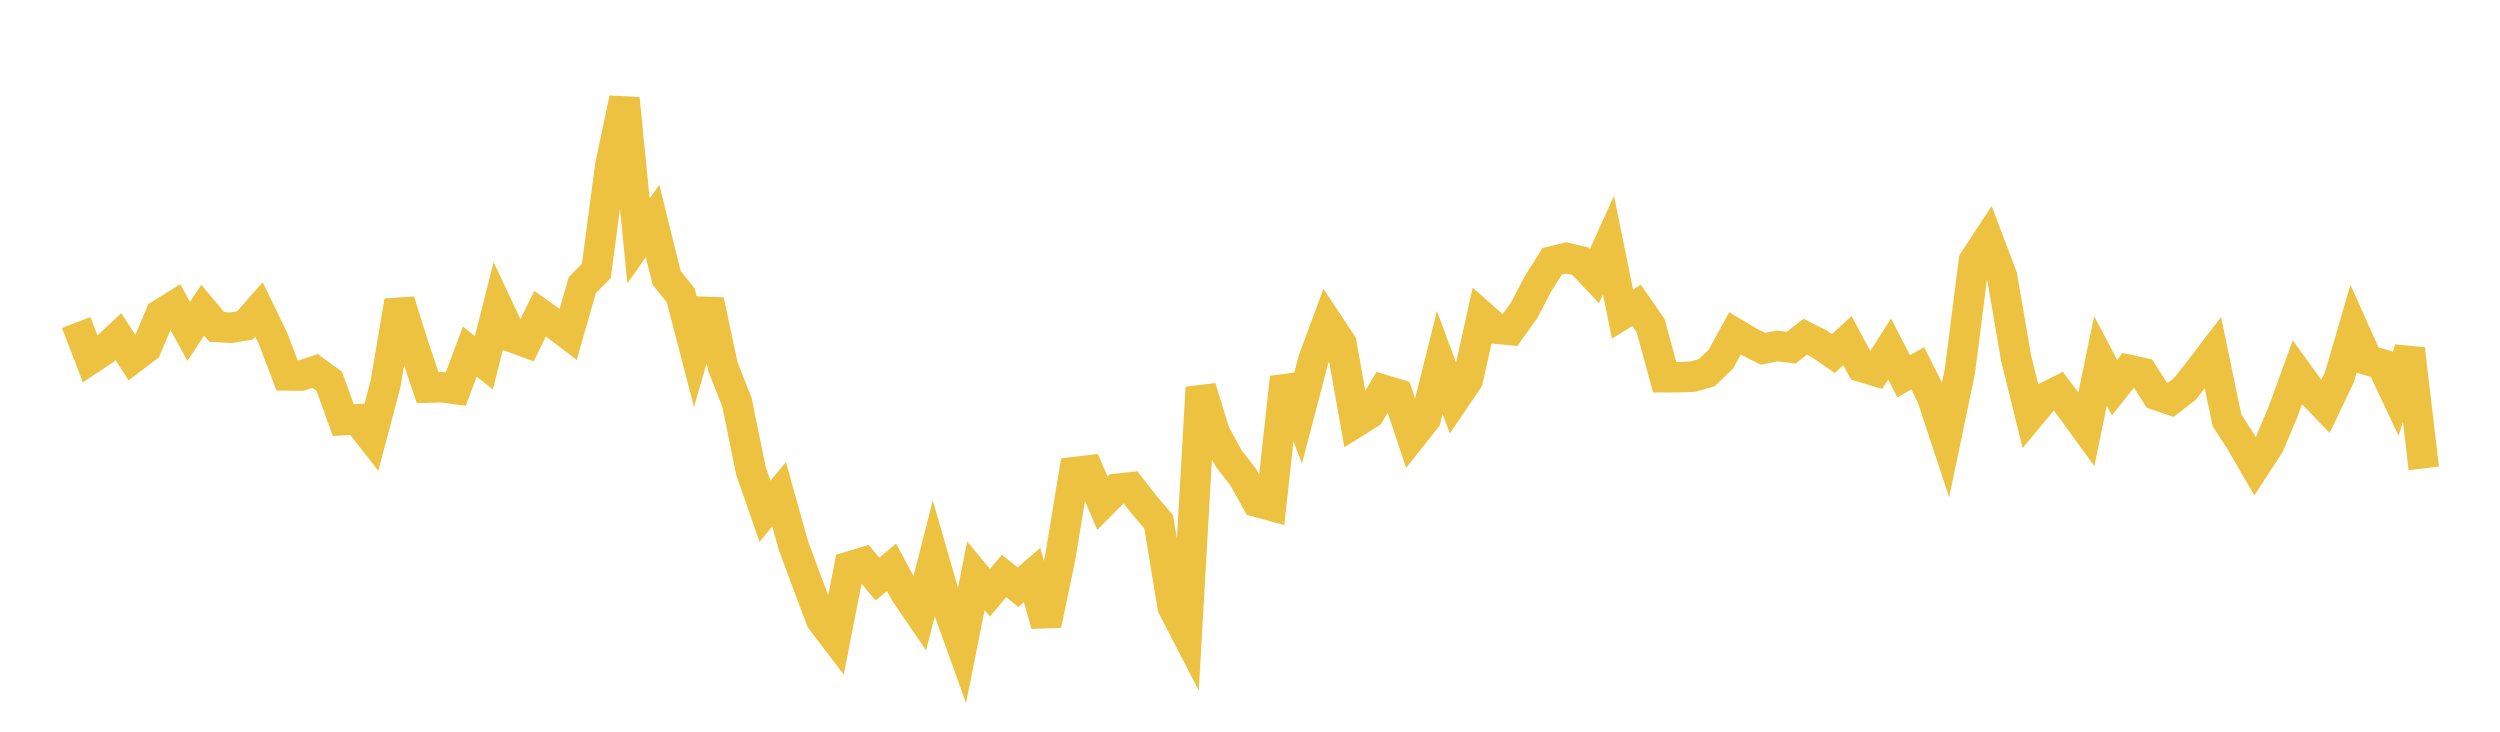 <svg width="164" height="48" xmlns="http://www.w3.org/2000/svg" xmlns:xlink="http://www.w3.org/1999/xlink"><path fill="none" stroke="rgb(237,194,64)" stroke-width="2" d="M5,21.156L5.922,23.56L6.844,22.949L7.766,22.089L8.689,23.505L9.611,22.803L10.533,20.625L11.455,20.052L12.377,21.741L13.299,20.348L14.222,21.448L15.144,21.502L16.066,21.35L16.988,20.303L17.91,22.199L18.832,24.627L19.754,24.637L20.677,24.338L21.599,25.013L22.521,27.559L23.443,27.504L24.365,28.683L25.287,25.201L26.21,19.744L27.132,22.698L28.054,25.427L28.976,25.402L29.898,25.524L30.82,23.064L31.743,23.802L32.665,20.148L33.587,22.118L34.509,22.457L35.431,20.579L36.353,21.232L37.275,21.928L38.198,18.703L39.12,17.78L40.042,10.817L40.964,6.467L41.886,15.808L42.808,14.493L43.731,18.224L44.653,19.375L45.575,22.921L46.497,19.71L47.419,24.043L48.341,26.378L49.263,30.89L50.186,33.54L51.108,32.424L52.03,35.735L52.952,38.23L53.874,40.665L54.796,41.877L55.719,37.17L56.641,36.892L57.563,37.988L58.485,37.214L59.407,38.919L60.329,40.27L61.251,36.645L62.174,39.843L63.096,42.403L64.018,37.774L64.94,38.886L65.862,37.782L66.784,38.518L67.707,37.724L68.629,40.983L69.551,36.573L70.473,30.972L71.395,30.86L72.317,33.003L73.24,32.073L74.162,31.97L75.084,33.156L76.006,34.228L76.928,39.814L77.85,41.596L78.772,25.422L79.695,28.419L80.617,30.099L81.539,31.276L82.461,32.922L83.383,33.173L84.305,24.756L85.228,27.151L86.15,23.634L87.072,21.14L87.994,22.529L88.916,27.707L89.838,27.127L90.76,25.577L91.683,25.855L92.605,28.626L93.527,27.465L94.449,23.78L95.371,26.266L96.293,24.91L97.216,20.742L98.138,21.559L99.06,21.649L99.982,20.36L100.904,18.595L101.826,17.144L102.749,16.921L103.671,17.14L104.593,18.117L105.515,16.075L106.437,20.607L107.359,20.031L108.281,21.36L109.204,24.745L110.126,24.743L111.048,24.709L111.97,24.447L112.892,23.557L113.814,21.872L114.737,22.424L115.659,22.879L116.581,22.694L117.503,22.807L118.425,22.088L119.347,22.552L120.269,23.194L121.192,22.344L122.114,24.065L123.036,24.34L123.958,22.896L124.88,24.685L125.802,24.16L126.725,25.985L127.647,28.777L128.569,24.351L129.491,17.107L130.413,15.704L131.335,18.131L132.257,23.498L133.18,27.234L134.102,26.129L135.024,25.66L135.946,26.887L136.868,28.157L137.79,23.671L138.713,25.426L139.635,24.264L140.557,24.467L141.479,25.914L142.401,26.23L143.323,25.516L144.246,24.349L145.168,23.141L146.09,27.57L147.012,28.995L147.934,30.591L148.856,29.173L149.778,26.985L150.701,24.44L151.623,25.714L152.545,26.67L153.467,24.735L154.389,21.57L155.311,23.622L156.234,23.89L157.156,25.842L158.078,22.89L159,30.728"></path></svg>